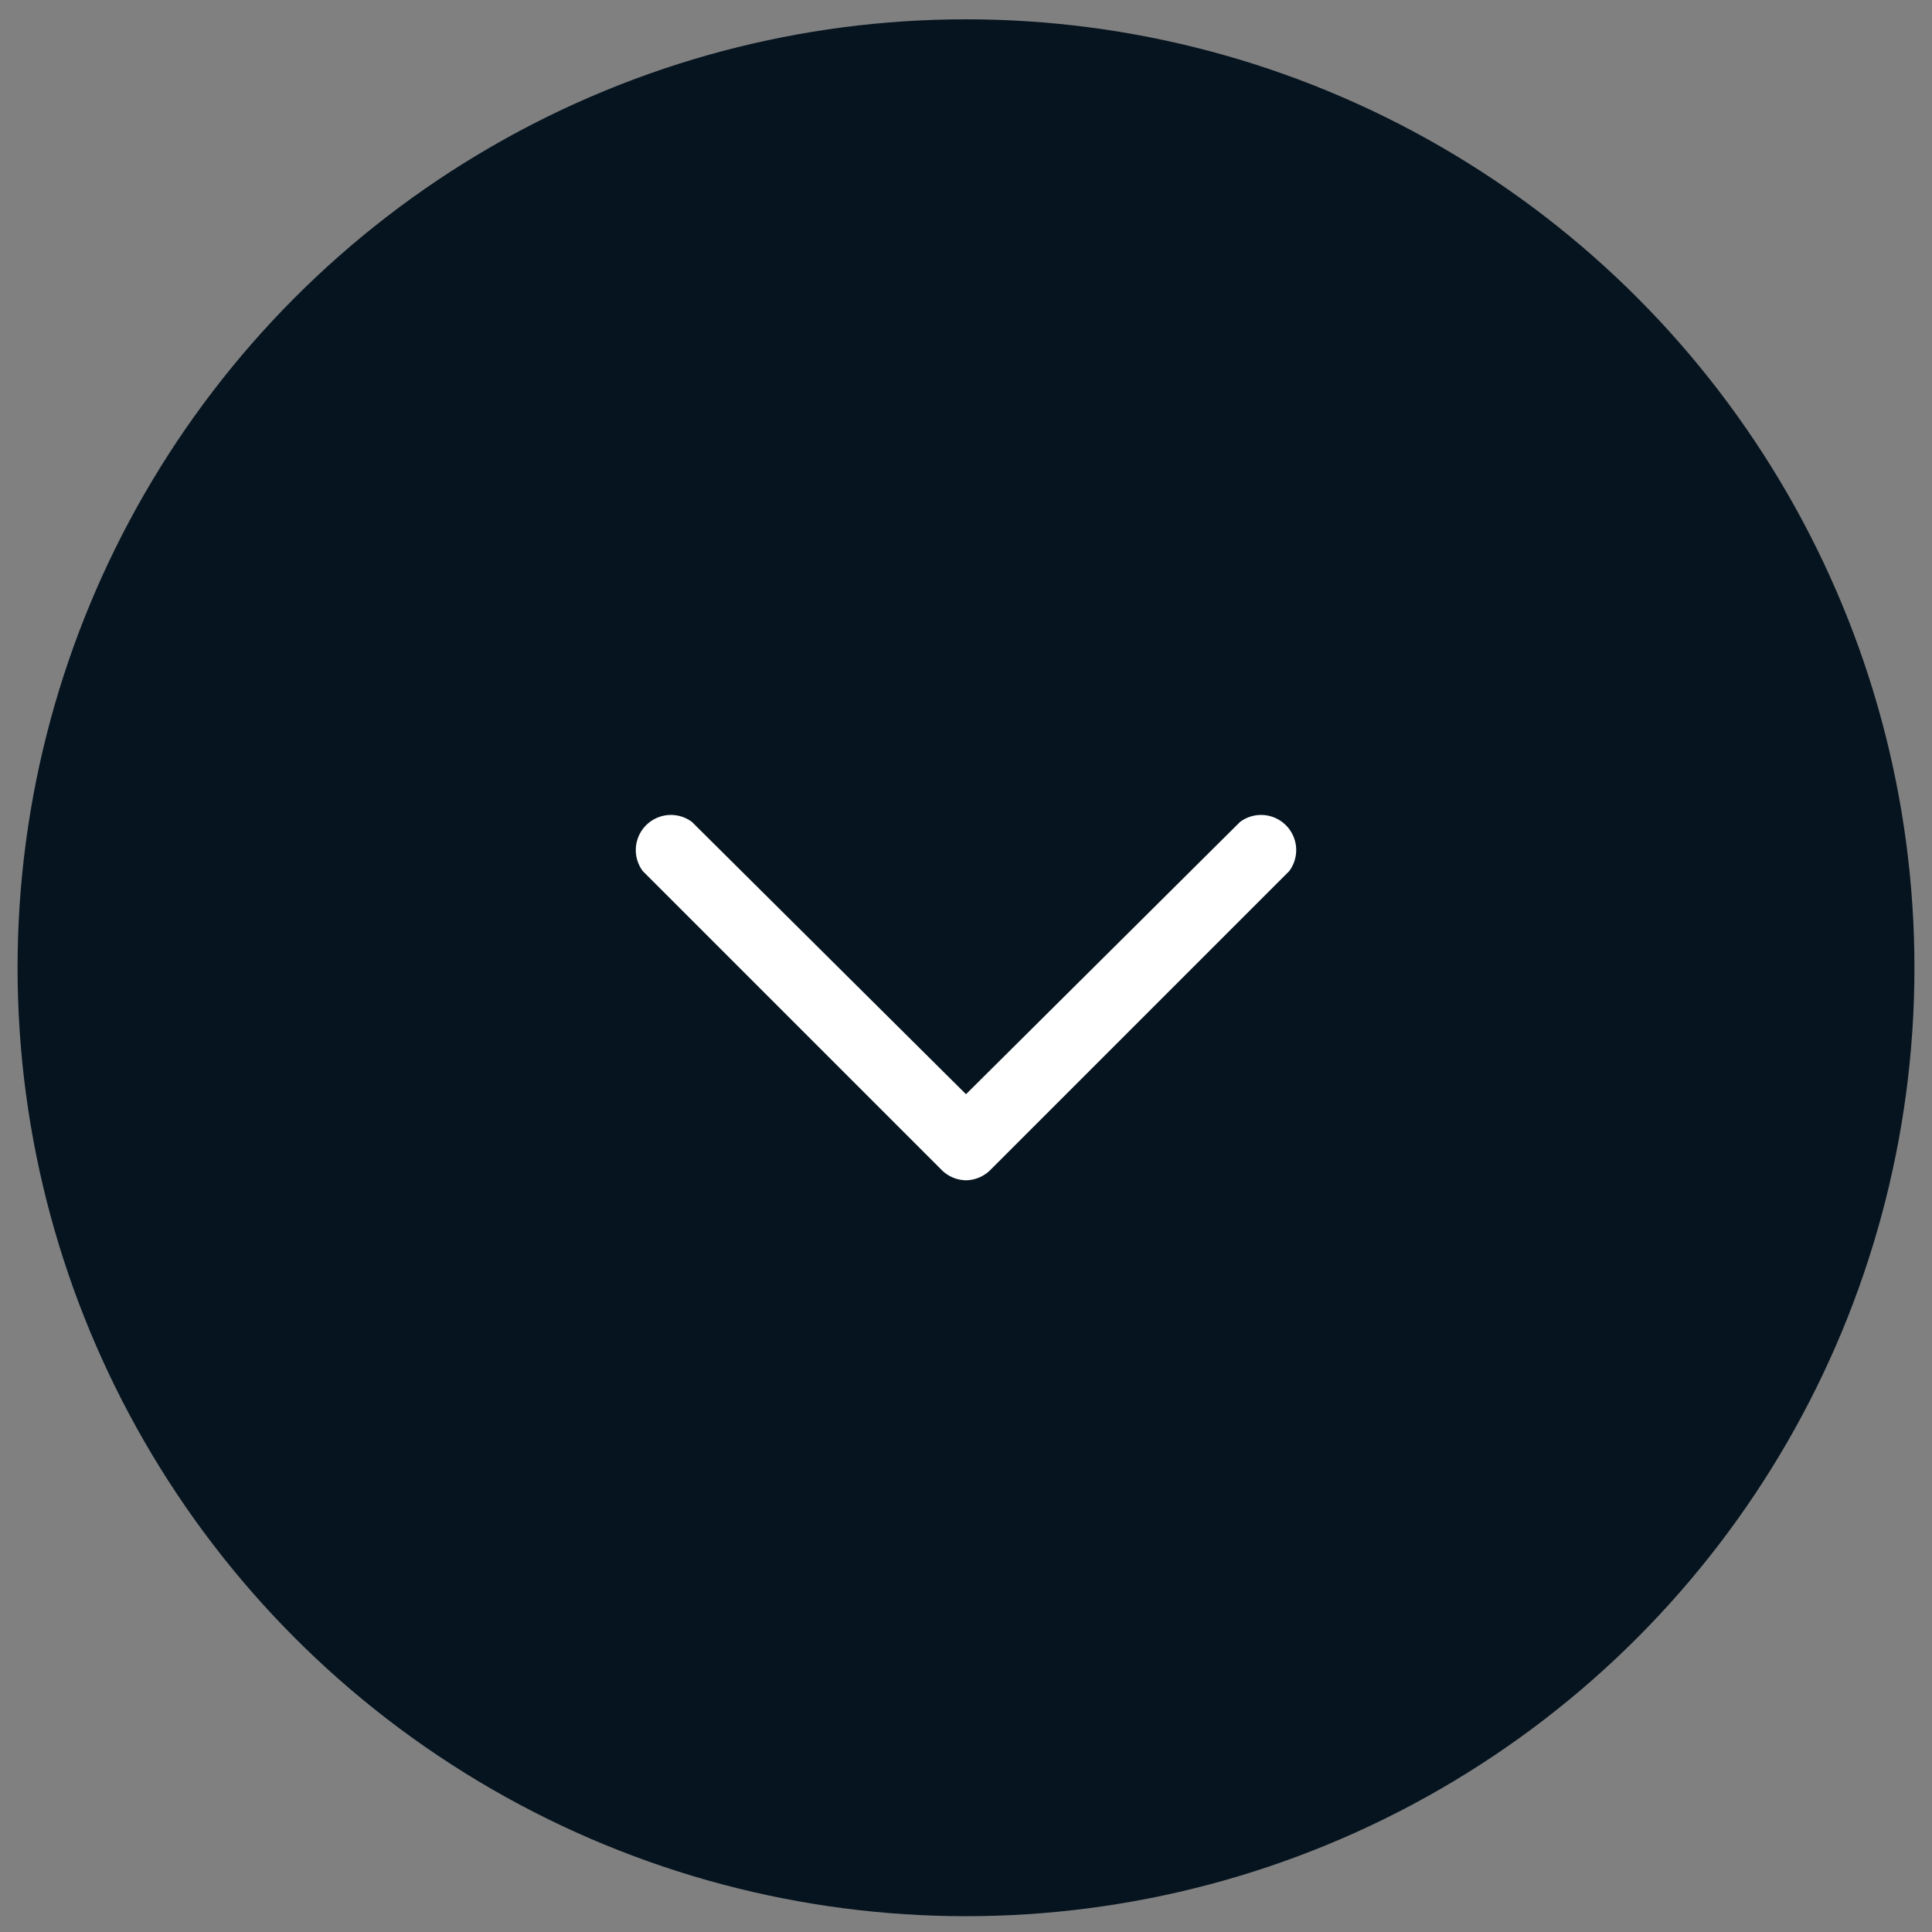 <svg xmlns="http://www.w3.org/2000/svg" id="ff457a2b-006a-4659-b931-221d60cd54c4" data-name="Layer 1" viewBox="0 0 110 110"><rect x="0" y="0" width="110" height="110" fill="#808080" stroke="none"/><defs><style>.ea15e74e-98d8-4cde-be12-96a70ce6a0c9{fill:#05141f;}.aa8229f3-10f4-4a6e-82eb-f05f0d988db1{fill:#fff;}</style></defs><circle id="f4f1d393-dd6f-4be0-951e-540277c676c8" data-name="Ellipse 134-2" class="ea15e74e-98d8-4cde-be12-96a70ce6a0c9" cx="55" cy="55.1" r="54"></circle><g id="e123d932-d683-481a-adf3-51a5bd1507b3" data-name="Path 433"><path class="aa8229f3-10f4-4a6e-82eb-f05f0d988db1" d="M55,67.2h0a2,2,0,0,1-1.4-.6l-17-17a2,2,0,0,1,2.8-2.8L55,62.3,70.6,46.8a2,2,0,0,1,2.8,2.8l-17,17A2,2,0,0,1,55,67.2Z"></path></g></svg>